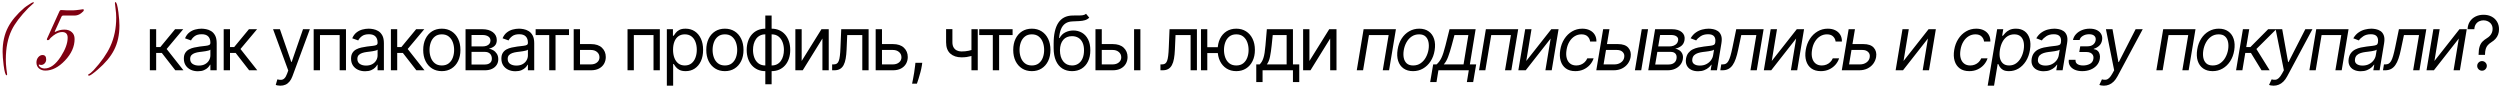 <?xml version="1.0" encoding="UTF-8"?> <svg xmlns="http://www.w3.org/2000/svg" width="498" height="18" viewBox="0 0 498 18" fill="none"><path d="M6.78 0.56C6.447 0.853 6.073 1.193 5.66 1.58C4.073 3.207 2.96 4.68 2.32 6C1.547 7.613 1.16 9.567 1.16 11.86C1.16 12.447 1.2 13.073 1.28 13.74C1.373 14.393 1.42 14.74 1.42 14.78C1.42 14.927 1.387 15 1.32 15C1.093 15 0.893 14.32 0.72 12.96C0.587 11.88 0.52 11 0.52 10.32C0.52 8.453 0.88 6.827 1.6 5.44C2.267 4.147 3.347 2.853 4.84 1.56C5.013 1.413 5.307 1.207 5.72 0.94C6.187 0.62 6.467 0.46 6.56 0.46C6.707 0.46 6.78 0.493 6.78 0.56ZM16.699 2C16.699 2.16 16.525 2.367 16.179 2.62C15.779 2.94 15.325 3.1 14.819 3.1H12.559C12.412 3.1 12.312 3.167 12.259 3.3L10.939 6.2C10.912 6.267 10.899 6.313 10.899 6.34C10.912 6.367 10.939 6.373 10.979 6.36C11.565 6.053 12.179 5.9 12.819 5.9C13.445 5.9 13.939 6.067 14.299 6.4C14.672 6.72 14.859 7.18 14.859 7.78C14.859 9.287 14.219 10.713 12.939 12.06C11.672 13.393 10.372 14.06 9.039 14.06C8.532 14.06 8.105 13.913 7.759 13.62C7.425 13.327 7.259 12.933 7.259 12.44C7.259 12.04 7.379 11.693 7.619 11.4C7.872 11.107 8.152 10.96 8.459 10.96C8.952 10.96 9.199 11.253 9.199 11.84C9.199 12.16 9.092 12.427 8.879 12.64C8.679 12.84 8.445 12.94 8.179 12.94C8.125 12.94 8.052 12.927 7.959 12.9C7.865 12.873 7.805 12.86 7.779 12.86C7.739 12.86 7.719 12.88 7.719 12.92C7.719 13.08 7.819 13.233 8.019 13.38C8.272 13.553 8.559 13.64 8.879 13.64C10.012 13.64 11.092 12.847 12.119 11.26C13.025 9.847 13.479 8.6 13.479 7.52C13.479 6.76 13.105 6.38 12.359 6.38C11.839 6.38 11.272 6.607 10.659 7.06C10.259 7.353 9.979 7.627 9.819 7.88C9.739 7.973 9.625 8.013 9.479 8C9.332 7.973 9.299 7.867 9.379 7.68L11.819 2.3C11.912 2.087 12.039 1.987 12.199 2C13.065 2.067 13.865 2.087 14.599 2.06C14.945 2.047 15.359 2.007 15.839 1.94C16.319 1.873 16.552 1.84 16.539 1.84C16.645 1.84 16.699 1.893 16.699 2ZM23.79 5.1C23.79 6.967 23.43 8.593 22.71 9.98C22.057 11.273 20.977 12.567 19.47 13.86C18.523 14.673 17.944 15.08 17.73 15.08C17.61 15.08 17.55 15.007 17.55 14.86C17.897 14.687 18.257 14.4 18.63 14C20.163 12.333 21.277 10.747 21.97 9.24C22.757 7.533 23.15 5.627 23.15 3.52C23.15 2.933 23.104 2.313 23.01 1.66C22.93 1.007 22.89 0.66 22.89 0.62C22.89 0.487 22.924 0.42 22.99 0.42C23.217 0.42 23.417 1.1 23.59 2.46C23.724 3.54 23.79 4.42 23.79 5.1Z" fill="#7F0011"></path><path d="M29.851 14V5.818H31.108V9.376H31.939L34.879 5.818H36.498L33.196 9.76L36.541 14H34.922L32.237 10.548H31.108V14H29.851ZM39.415 14.192C38.896 14.192 38.426 14.094 38.003 13.899C37.581 13.7 37.245 13.414 36.997 13.041C36.748 12.665 36.624 12.21 36.624 11.678C36.624 11.209 36.716 10.829 36.901 10.538C37.085 10.243 37.332 10.012 37.641 9.845C37.95 9.678 38.291 9.554 38.664 9.472C39.04 9.387 39.418 9.32 39.798 9.27C40.296 9.206 40.699 9.158 41.008 9.126C41.32 9.091 41.547 9.032 41.689 8.95C41.835 8.869 41.908 8.727 41.908 8.524V8.482C41.908 7.956 41.764 7.548 41.476 7.256C41.192 6.965 40.761 6.82 40.182 6.82C39.582 6.82 39.111 6.951 38.77 7.214C38.429 7.477 38.19 7.757 38.051 8.055L36.858 7.629C37.071 7.132 37.355 6.745 37.71 6.468C38.069 6.188 38.46 5.992 38.882 5.882C39.308 5.768 39.727 5.712 40.139 5.712C40.402 5.712 40.704 5.744 41.045 5.808C41.389 5.868 41.721 5.994 42.041 6.186C42.364 6.377 42.632 6.667 42.845 7.054C43.058 7.441 43.165 7.96 43.165 8.609V14H41.908V12.892H41.844C41.759 13.07 41.617 13.26 41.418 13.462C41.219 13.664 40.954 13.837 40.624 13.979C40.294 14.121 39.891 14.192 39.415 14.192ZM39.607 13.062C40.104 13.062 40.523 12.965 40.864 12.77C41.208 12.574 41.467 12.322 41.641 12.013C41.819 11.704 41.908 11.379 41.908 11.038V9.888C41.855 9.952 41.737 10.01 41.556 10.064C41.379 10.113 41.173 10.158 40.938 10.197C40.708 10.232 40.482 10.264 40.262 10.293C40.045 10.318 39.869 10.339 39.734 10.357C39.408 10.399 39.102 10.468 38.818 10.564C38.538 10.657 38.31 10.797 38.136 10.985C37.966 11.17 37.881 11.422 37.881 11.742C37.881 12.178 38.042 12.508 38.365 12.732C38.692 12.952 39.106 13.062 39.607 13.062ZM44.559 14V5.818H45.816V9.376H46.647L49.588 5.818H51.207L47.904 9.76L51.25 14H49.63L46.946 10.548H45.816V14H44.559ZM55.844 17.068C55.631 17.068 55.441 17.05 55.274 17.015C55.108 16.983 54.992 16.951 54.928 16.919L55.248 15.811C55.553 15.889 55.823 15.918 56.057 15.896C56.292 15.875 56.5 15.77 56.681 15.582C56.865 15.397 57.034 15.097 57.187 14.682L57.421 14.043L54.395 5.818H55.759L58.018 12.338H58.103L60.361 5.818H61.725L58.252 15.193C58.096 15.616 57.902 15.966 57.672 16.242C57.441 16.523 57.172 16.731 56.867 16.866C56.565 17.001 56.224 17.068 55.844 17.068ZM62.484 14V5.818H68.919V14H67.662V6.99H63.742V14H62.484ZM72.722 14.192C72.204 14.192 71.734 14.094 71.311 13.899C70.888 13.7 70.553 13.414 70.304 13.041C70.056 12.665 69.931 12.21 69.931 11.678C69.931 11.209 70.024 10.829 70.208 10.538C70.393 10.243 70.64 10.012 70.949 9.845C71.258 9.678 71.599 9.554 71.971 9.472C72.348 9.387 72.726 9.32 73.106 9.27C73.603 9.206 74.006 9.158 74.315 9.126C74.628 9.091 74.855 9.032 74.997 8.95C75.143 8.869 75.215 8.727 75.215 8.524V8.482C75.215 7.956 75.072 7.548 74.784 7.256C74.5 6.965 74.068 6.82 73.49 6.82C72.889 6.82 72.419 6.951 72.078 7.214C71.737 7.477 71.497 7.757 71.359 8.055L70.166 7.629C70.379 7.132 70.663 6.745 71.018 6.468C71.377 6.188 71.767 5.992 72.19 5.882C72.616 5.768 73.035 5.712 73.447 5.712C73.71 5.712 74.012 5.744 74.353 5.808C74.697 5.868 75.029 5.994 75.349 6.186C75.672 6.377 75.94 6.667 76.153 7.054C76.366 7.441 76.472 7.96 76.472 8.609V14H75.215V12.892H75.151C75.066 13.07 74.924 13.26 74.725 13.462C74.526 13.664 74.262 13.837 73.932 13.979C73.601 14.121 73.198 14.192 72.722 14.192ZM72.914 13.062C73.411 13.062 73.831 12.965 74.171 12.77C74.516 12.574 74.775 12.322 74.949 12.013C75.127 11.704 75.215 11.379 75.215 11.038V9.888C75.162 9.952 75.045 10.01 74.864 10.064C74.686 10.113 74.48 10.158 74.246 10.197C74.015 10.232 73.79 10.264 73.569 10.293C73.353 10.318 73.177 10.339 73.042 10.357C72.715 10.399 72.41 10.468 72.126 10.564C71.845 10.657 71.618 10.797 71.444 10.985C71.274 11.17 71.188 11.422 71.188 11.742C71.188 12.178 71.35 12.508 71.673 12.732C72 12.952 72.414 13.062 72.914 13.062ZM77.867 14V5.818H79.124V9.376H79.955L82.895 5.818H84.515L81.212 9.76L84.557 14H82.938L80.253 10.548H79.124V14H77.867ZM88.011 14.171C87.272 14.171 86.624 13.995 86.066 13.643C85.512 13.291 85.079 12.8 84.767 12.168C84.458 11.536 84.303 10.797 84.303 9.952C84.303 9.099 84.458 8.355 84.767 7.72C85.079 7.084 85.512 6.591 86.066 6.239C86.624 5.887 87.272 5.712 88.011 5.712C88.749 5.712 89.395 5.887 89.95 6.239C90.507 6.591 90.94 7.084 91.249 7.72C91.562 8.355 91.718 9.099 91.718 9.952C91.718 10.797 91.562 11.536 91.249 12.168C90.94 12.8 90.507 13.291 89.95 13.643C89.395 13.995 88.749 14.171 88.011 14.171ZM88.011 13.041C88.572 13.041 89.033 12.897 89.395 12.61C89.758 12.322 90.026 11.944 90.2 11.475C90.374 11.006 90.461 10.499 90.461 9.952C90.461 9.405 90.374 8.895 90.2 8.423C90.026 7.951 89.758 7.569 89.395 7.278C89.033 6.987 88.572 6.841 88.011 6.841C87.45 6.841 86.988 6.987 86.626 7.278C86.263 7.569 85.995 7.951 85.821 8.423C85.647 8.895 85.56 9.405 85.56 9.952C85.56 10.499 85.647 11.006 85.821 11.475C85.995 11.944 86.263 12.322 86.626 12.61C86.988 12.897 87.45 13.041 88.011 13.041ZM92.737 14V5.818H96.082C96.963 5.818 97.662 6.017 98.181 6.415C98.699 6.812 98.959 7.338 98.959 7.991C98.959 8.489 98.811 8.874 98.516 9.147C98.222 9.417 97.843 9.6 97.382 9.696C97.684 9.739 97.977 9.845 98.261 10.016C98.548 10.186 98.786 10.421 98.975 10.719C99.163 11.014 99.257 11.376 99.257 11.805C99.257 12.224 99.15 12.599 98.937 12.929C98.724 13.26 98.419 13.521 98.021 13.712C97.623 13.904 97.147 14 96.593 14H92.737ZM93.93 12.849H96.593C97.027 12.849 97.366 12.746 97.611 12.54C97.856 12.335 97.978 12.054 97.978 11.699C97.978 11.276 97.856 10.944 97.611 10.703C97.366 10.458 97.027 10.335 96.593 10.335H93.93V12.849ZM93.93 9.249H96.082C96.419 9.249 96.709 9.202 96.95 9.11C97.192 9.014 97.376 8.879 97.504 8.705C97.636 8.528 97.701 8.318 97.701 8.077C97.701 7.732 97.558 7.462 97.27 7.267C96.982 7.068 96.586 6.969 96.082 6.969H93.93V9.249ZM102.667 14.192C102.149 14.192 101.678 14.094 101.256 13.899C100.833 13.7 100.498 13.414 100.249 13.041C100.001 12.665 99.876 12.21 99.876 11.678C99.876 11.209 99.969 10.829 100.153 10.538C100.338 10.243 100.585 10.012 100.894 9.845C101.203 9.678 101.543 9.554 101.916 9.472C102.293 9.387 102.671 9.32 103.051 9.27C103.548 9.206 103.951 9.158 104.26 9.126C104.573 9.091 104.8 9.032 104.942 8.95C105.088 8.869 105.16 8.727 105.16 8.524V8.482C105.16 7.956 105.016 7.548 104.729 7.256C104.445 6.965 104.013 6.82 103.434 6.82C102.834 6.82 102.364 6.951 102.023 7.214C101.682 7.477 101.442 7.757 101.304 8.055L100.111 7.629C100.324 7.132 100.608 6.745 100.963 6.468C101.322 6.188 101.712 5.992 102.135 5.882C102.561 5.768 102.98 5.712 103.392 5.712C103.655 5.712 103.956 5.744 104.297 5.808C104.642 5.868 104.974 5.994 105.293 6.186C105.617 6.377 105.885 6.667 106.098 7.054C106.311 7.441 106.417 7.96 106.417 8.609V14H105.16V12.892H105.096C105.011 13.07 104.869 13.26 104.67 13.462C104.471 13.664 104.207 13.837 103.877 13.979C103.546 14.121 103.143 14.192 102.667 14.192ZM102.859 13.062C103.356 13.062 103.775 12.965 104.116 12.77C104.461 12.574 104.72 12.322 104.894 12.013C105.072 11.704 105.16 11.379 105.16 11.038V9.888C105.107 9.952 104.99 10.01 104.809 10.064C104.631 10.113 104.425 10.158 104.191 10.197C103.96 10.232 103.735 10.264 103.514 10.293C103.298 10.318 103.122 10.339 102.987 10.357C102.66 10.399 102.355 10.468 102.071 10.564C101.79 10.657 101.563 10.797 101.389 10.985C101.219 11.17 101.133 11.422 101.133 11.742C101.133 12.178 101.295 12.508 101.618 12.732C101.945 12.952 102.358 13.062 102.859 13.062ZM106.699 6.99V5.818H113.346V6.99H110.662V14H109.405V6.99H106.699ZM115.367 8.78H117.71C118.669 8.78 119.403 9.023 119.91 9.51C120.418 9.996 120.672 10.612 120.672 11.358C120.672 11.848 120.558 12.294 120.331 12.695C120.104 13.093 119.77 13.411 119.33 13.648C118.889 13.883 118.35 14 117.71 14H114.28V5.818H115.537V12.828H117.71C118.208 12.828 118.616 12.697 118.936 12.434C119.255 12.171 119.415 11.834 119.415 11.422C119.415 10.989 119.255 10.635 118.936 10.362C118.616 10.088 118.208 9.952 117.71 9.952H115.367V8.78ZM125.004 14V5.818H131.439V14H130.182V6.99H126.262V14H125.004ZM132.835 17.068V5.818H134.049V7.118H134.199C134.291 6.976 134.419 6.795 134.582 6.575C134.749 6.351 134.987 6.152 135.296 5.978C135.608 5.8 136.031 5.712 136.564 5.712C137.253 5.712 137.86 5.884 138.385 6.228C138.911 6.573 139.321 7.061 139.616 7.693C139.911 8.325 140.058 9.071 140.058 9.93C140.058 10.797 139.911 11.548 139.616 12.184C139.321 12.816 138.913 13.306 138.391 13.654C137.869 13.998 137.267 14.171 136.585 14.171C136.059 14.171 135.639 14.084 135.323 13.909C135.006 13.732 134.763 13.531 134.593 13.307C134.422 13.08 134.291 12.892 134.199 12.743H134.092V17.068H132.835ZM134.071 9.909C134.071 10.527 134.161 11.072 134.342 11.544C134.524 12.013 134.788 12.381 135.136 12.647C135.484 12.91 135.91 13.041 136.414 13.041C136.94 13.041 137.379 12.903 137.73 12.626C138.085 12.345 138.352 11.969 138.529 11.496C138.71 11.021 138.801 10.492 138.801 9.909C138.801 9.334 138.712 8.815 138.535 8.354C138.361 7.888 138.096 7.521 137.741 7.251C137.389 6.978 136.947 6.841 136.414 6.841C135.903 6.841 135.473 6.971 135.125 7.23C134.777 7.485 134.515 7.844 134.337 8.306C134.16 8.764 134.071 9.298 134.071 9.909ZM144.399 14.171C143.661 14.171 143.013 13.995 142.455 13.643C141.901 13.291 141.468 12.8 141.155 12.168C140.847 11.536 140.692 10.797 140.692 9.952C140.692 9.099 140.847 8.355 141.155 7.72C141.468 7.084 141.901 6.591 142.455 6.239C143.013 5.887 143.661 5.712 144.399 5.712C145.138 5.712 145.784 5.887 146.338 6.239C146.896 6.591 147.329 7.084 147.638 7.72C147.951 8.355 148.107 9.099 148.107 9.952C148.107 10.797 147.951 11.536 147.638 12.168C147.329 12.8 146.896 13.291 146.338 13.643C145.784 13.995 145.138 14.171 144.399 14.171ZM144.399 13.041C144.961 13.041 145.422 12.897 145.784 12.61C146.147 12.322 146.415 11.944 146.589 11.475C146.763 11.006 146.85 10.499 146.85 9.952C146.85 9.405 146.763 8.895 146.589 8.423C146.415 7.951 146.147 7.569 145.784 7.278C145.422 6.987 144.961 6.841 144.399 6.841C143.838 6.841 143.377 6.987 143.014 7.278C142.652 7.569 142.384 7.951 142.21 8.423C142.036 8.895 141.949 9.405 141.949 9.952C141.949 10.499 142.036 11.006 142.21 11.475C142.384 11.944 142.652 12.322 143.014 12.61C143.377 12.897 143.838 13.041 144.399 13.041ZM152.45 16.791V3.091H153.707V16.791H152.45ZM152.45 14.171C151.896 14.171 151.391 14.071 150.937 13.872C150.482 13.67 150.092 13.384 149.765 13.015C149.438 12.642 149.186 12.196 149.009 11.678C148.831 11.159 148.742 10.584 148.742 9.952C148.742 9.312 148.831 8.734 149.009 8.215C149.186 7.693 149.438 7.246 149.765 6.873C150.092 6.5 150.482 6.214 150.937 6.015C151.391 5.813 151.896 5.712 152.45 5.712H152.833V14.171H152.45ZM152.45 13.041H152.663V6.841H152.45C152.031 6.841 151.667 6.926 151.358 7.097C151.049 7.263 150.793 7.493 150.591 7.784C150.392 8.071 150.243 8.402 150.143 8.774C150.047 9.147 149.999 9.54 149.999 9.952C149.999 10.499 150.086 11.006 150.26 11.475C150.434 11.944 150.702 12.322 151.065 12.61C151.427 12.897 151.889 13.041 152.45 13.041ZM153.707 14.171H153.323V5.712H153.707C154.261 5.712 154.765 5.813 155.22 6.015C155.674 6.214 156.065 6.5 156.391 6.873C156.718 7.246 156.97 7.693 157.148 8.215C157.325 8.734 157.414 9.312 157.414 9.952C157.414 10.584 157.325 11.159 157.148 11.678C156.97 12.196 156.718 12.642 156.391 13.015C156.065 13.384 155.674 13.67 155.22 13.872C154.765 14.071 154.261 14.171 153.707 14.171ZM153.707 13.041C154.129 13.041 154.493 12.96 154.799 12.796C155.108 12.629 155.362 12.402 155.56 12.114C155.763 11.823 155.912 11.493 156.008 11.124C156.107 10.751 156.157 10.36 156.157 9.952C156.157 9.405 156.07 8.895 155.896 8.423C155.722 7.951 155.454 7.569 155.092 7.278C154.729 6.987 154.268 6.841 153.707 6.841H153.494V13.041H153.707ZM159.693 12.146L163.635 5.818H165.083V14H163.826V7.672L159.906 14H158.436V5.818H159.693V12.146ZM165.761 14V12.828H166.06C166.305 12.828 166.509 12.78 166.672 12.684C166.836 12.585 166.967 12.413 167.067 12.168C167.17 11.919 167.248 11.575 167.301 11.134C167.358 10.69 167.399 10.126 167.423 9.44L167.573 5.818H173.027V14H171.77V6.99H168.766L168.638 9.909C168.61 10.58 168.549 11.171 168.457 11.683C168.368 12.191 168.231 12.617 168.047 12.961C167.866 13.306 167.624 13.565 167.322 13.739C167.02 13.913 166.642 14 166.188 14H165.761ZM175.52 8.78H177.864C178.823 8.78 179.556 9.023 180.064 9.51C180.572 9.996 180.826 10.612 180.826 11.358C180.826 11.848 180.712 12.294 180.485 12.695C180.257 13.093 179.924 13.411 179.483 13.648C179.043 13.883 178.503 14 177.864 14H174.434V5.818H175.691V12.828H177.864C178.361 12.828 178.77 12.697 179.089 12.434C179.409 12.171 179.569 11.834 179.569 11.422C179.569 10.989 179.409 10.635 179.089 10.362C178.77 10.088 178.361 9.952 177.864 9.952H175.52V8.78ZM183.714 12.508L183.629 13.084C183.569 13.489 183.476 13.922 183.352 14.383C183.231 14.845 183.105 15.28 182.974 15.689C182.842 16.097 182.734 16.422 182.649 16.663H181.69C181.736 16.436 181.797 16.136 181.871 15.763C181.946 15.39 182.02 14.973 182.095 14.511C182.173 14.053 182.237 13.585 182.287 13.105L182.351 12.508H183.714ZM194.769 5.818V14H193.512V5.818H194.769ZM194.279 9.717V10.889C193.995 10.996 193.712 11.09 193.432 11.171C193.151 11.25 192.857 11.312 192.548 11.358C192.239 11.401 191.9 11.422 191.53 11.422C190.603 11.422 189.859 11.171 189.298 10.671C188.741 10.17 188.462 9.419 188.462 8.418V5.797H189.719V8.418C189.719 8.837 189.799 9.181 189.959 9.451C190.119 9.721 190.335 9.922 190.609 10.053C190.882 10.184 191.189 10.25 191.53 10.25C192.063 10.25 192.544 10.202 192.974 10.106C193.407 10.007 193.842 9.877 194.279 9.717ZM195.062 6.99V5.818H201.71V6.99H199.025V14H197.768V6.99H195.062ZM205.543 14.171C204.804 14.171 204.156 13.995 203.598 13.643C203.044 13.291 202.611 12.8 202.299 12.168C201.99 11.536 201.835 10.797 201.835 9.952C201.835 9.099 201.99 8.355 202.299 7.72C202.611 7.084 203.044 6.591 203.598 6.239C204.156 5.887 204.804 5.712 205.543 5.712C206.281 5.712 206.928 5.887 207.482 6.239C208.039 6.591 208.472 7.084 208.781 7.72C209.094 8.355 209.25 9.099 209.25 9.952C209.25 10.797 209.094 11.536 208.781 12.168C208.472 12.8 208.039 13.291 207.482 13.643C206.928 13.995 206.281 14.171 205.543 14.171ZM205.543 13.041C206.104 13.041 206.565 12.897 206.928 12.61C207.29 12.322 207.558 11.944 207.732 11.475C207.906 11.006 207.993 10.499 207.993 9.952C207.993 9.405 207.906 8.895 207.732 8.423C207.558 7.951 207.29 7.569 206.928 7.278C206.565 6.987 206.104 6.841 205.543 6.841C204.982 6.841 204.52 6.987 204.158 7.278C203.795 7.569 203.527 7.951 203.353 8.423C203.179 8.895 203.092 9.405 203.092 9.952C203.092 10.499 203.179 11.006 203.353 11.475C203.527 11.944 203.795 12.322 204.158 12.61C204.52 12.897 204.982 13.041 205.543 13.041ZM216.341 2.75L216.981 3.517C216.732 3.759 216.444 3.927 216.118 4.023C215.791 4.119 215.422 4.178 215.01 4.199C214.598 4.22 214.14 4.241 213.635 4.263C213.067 4.284 212.597 4.423 212.224 4.678C211.851 4.934 211.563 5.303 211.361 5.786C211.158 6.269 211.029 6.862 210.972 7.565H211.079C211.356 7.054 211.739 6.678 212.229 6.436C212.719 6.195 213.245 6.074 213.806 6.074C214.445 6.074 215.02 6.223 215.532 6.521C216.043 6.82 216.448 7.262 216.746 7.848C217.044 8.434 217.194 9.156 217.194 10.016C217.194 10.871 217.041 11.61 216.736 12.232C216.434 12.853 216.009 13.332 215.462 13.67C214.919 14.004 214.282 14.171 213.55 14.171C212.819 14.171 212.178 13.998 211.627 13.654C211.077 13.306 210.649 12.791 210.344 12.109C210.038 11.424 209.885 10.577 209.885 9.568V8.695C209.885 6.873 210.194 5.491 210.812 4.55C211.434 3.609 212.368 3.123 213.614 3.091C214.054 3.077 214.447 3.073 214.791 3.08C215.136 3.087 215.436 3.071 215.692 3.032C215.947 2.993 216.164 2.899 216.341 2.75ZM213.55 13.041C214.044 13.041 214.468 12.917 214.823 12.668C215.182 12.42 215.457 12.07 215.649 11.619C215.841 11.164 215.937 10.63 215.937 10.016C215.937 9.419 215.839 8.911 215.644 8.492C215.452 8.073 215.177 7.754 214.818 7.533C214.459 7.313 214.03 7.203 213.529 7.203C213.163 7.203 212.835 7.265 212.543 7.39C212.252 7.514 212.004 7.697 211.798 7.938C211.592 8.18 211.432 8.474 211.318 8.822C211.208 9.17 211.15 9.568 211.143 10.016C211.143 10.932 211.357 11.665 211.787 12.216C212.217 12.766 212.804 13.041 213.55 13.041ZM219.303 8.78H221.647C222.606 8.78 223.339 9.023 223.847 9.51C224.355 9.996 224.609 10.612 224.609 11.358C224.609 11.848 224.495 12.294 224.268 12.695C224.04 13.093 223.707 13.411 223.266 13.648C222.826 13.883 222.286 14 221.647 14H218.217V5.818H219.474V12.828H221.647C222.144 12.828 222.553 12.697 222.872 12.434C223.192 12.171 223.352 11.834 223.352 11.422C223.352 10.989 223.192 10.635 222.872 10.362C222.553 10.088 222.144 9.952 221.647 9.952H219.303V8.78ZM225.908 14V5.818H227.165V14H225.908ZM231.161 14V12.828H231.459C231.704 12.828 231.908 12.78 232.072 12.684C232.235 12.585 232.367 12.413 232.466 12.168C232.569 11.919 232.647 11.575 232.7 11.134C232.757 10.69 232.798 10.126 232.823 9.44L232.972 5.818H238.427V14H237.169V6.99H234.165L234.037 9.909C234.009 10.58 233.949 11.171 233.856 11.683C233.767 12.191 233.631 12.617 233.446 12.961C233.265 13.306 233.023 13.565 232.722 13.739C232.42 13.913 232.042 14 231.587 14H231.161ZM243.753 9.398V10.57H239.428V9.398H243.753ZM240.493 5.818V14H239.236V5.818H240.493ZM246.268 14.171C245.529 14.171 244.881 13.995 244.323 13.643C243.769 13.291 243.336 12.8 243.024 12.168C242.715 11.536 242.56 10.797 242.56 9.952C242.56 9.099 242.715 8.355 243.024 7.72C243.336 7.084 243.769 6.591 244.323 6.239C244.881 5.887 245.529 5.712 246.268 5.712C247.006 5.712 247.653 5.887 248.207 6.239C248.764 6.591 249.197 7.084 249.506 7.72C249.819 8.355 249.975 9.099 249.975 9.952C249.975 10.797 249.819 11.536 249.506 12.168C249.197 12.8 248.764 13.291 248.207 13.643C247.653 13.995 247.006 14.171 246.268 14.171ZM246.268 13.041C246.829 13.041 247.29 12.897 247.653 12.61C248.015 12.322 248.283 11.944 248.457 11.475C248.631 11.006 248.718 10.499 248.718 9.952C248.718 9.405 248.631 8.895 248.457 8.423C248.283 7.951 248.015 7.569 247.653 7.278C247.29 6.987 246.829 6.841 246.268 6.841C245.707 6.841 245.245 6.987 244.883 7.278C244.52 7.569 244.252 7.951 244.078 8.423C243.904 8.895 243.817 9.405 243.817 9.952C243.817 10.499 243.904 11.006 244.078 11.475C244.252 11.944 244.52 12.322 244.883 12.61C245.245 12.897 245.707 13.041 246.268 13.041ZM250.247 16.344V12.828H250.929C251.096 12.654 251.239 12.466 251.36 12.264C251.481 12.061 251.586 11.821 251.674 11.544C251.767 11.264 251.845 10.923 251.909 10.522C251.973 10.117 252.03 9.629 252.079 9.057L252.356 5.818H257.555V12.828H258.812V16.344H257.555V14H251.504V16.344H250.247ZM252.356 12.828H256.298V6.99H253.528L253.315 9.057C253.226 9.913 253.116 10.66 252.985 11.299C252.853 11.939 252.644 12.448 252.356 12.828ZM260.838 12.146L264.78 5.818H266.229V14H264.971V7.672L261.051 14H259.581V5.818H260.838V12.146ZM270.268 14L271.632 5.818H278.066L276.703 14H275.446L276.617 6.99H272.697L271.525 14H270.268ZM281.476 14.171C280.723 14.171 280.092 13.991 279.585 13.633C279.077 13.274 278.718 12.771 278.509 12.125C278.303 11.479 278.269 10.726 278.407 9.866C278.542 9.028 278.81 8.299 279.212 7.677C279.617 7.052 280.119 6.569 280.719 6.228C281.323 5.884 281.987 5.712 282.711 5.712C283.464 5.712 284.093 5.893 284.597 6.255C285.105 6.614 285.464 7.118 285.673 7.768C285.883 8.414 285.918 9.17 285.78 10.037C285.645 10.868 285.373 11.594 284.965 12.216C284.56 12.834 284.057 13.315 283.457 13.659C282.861 14 282.2 14.171 281.476 14.171ZM281.497 13.041C282.072 13.041 282.571 12.894 282.994 12.599C283.42 12.304 283.764 11.915 284.027 11.432C284.293 10.95 284.473 10.428 284.565 9.866C284.65 9.334 284.647 8.838 284.554 8.38C284.462 7.919 284.265 7.548 283.963 7.267C283.661 6.983 283.237 6.841 282.69 6.841C282.115 6.841 281.612 6.99 281.183 7.288C280.756 7.587 280.412 7.979 280.149 8.466C279.886 8.952 279.711 9.476 279.622 10.037C279.537 10.57 279.538 11.065 279.627 11.523C279.72 11.978 279.917 12.345 280.218 12.626C280.524 12.903 280.95 13.041 281.497 13.041ZM284.892 16.344L285.488 12.828H286.17C286.362 12.654 286.534 12.466 286.687 12.264C286.843 12.061 286.988 11.821 287.123 11.544C287.258 11.264 287.392 10.923 287.523 10.522C287.654 10.117 287.793 9.629 287.938 9.057L288.748 5.818H293.947L292.796 12.828H294.053L293.457 16.344H292.2L292.583 14H286.532L286.149 16.344H284.892ZM287.597 12.828H291.539L292.498 6.99H289.728L289.174 9.057C288.943 9.913 288.709 10.66 288.471 11.299C288.237 11.939 287.945 12.448 287.597 12.828ZM294.624 14L295.987 5.818H302.422L301.058 14H299.801L300.973 6.99H297.053L295.881 14H294.624ZM304.031 12.146L309.017 5.818H310.465L309.102 14H307.845L308.889 7.672L303.924 14H302.454L303.818 5.818H305.075L304.031 12.146ZM313.807 14.171C313.036 14.171 312.404 13.989 311.911 13.627C311.42 13.265 311.08 12.766 310.888 12.13C310.696 11.495 310.668 10.768 310.803 9.952C310.938 9.121 311.211 8.387 311.623 7.752C312.035 7.113 312.548 6.614 313.162 6.255C313.777 5.893 314.453 5.712 315.192 5.712C315.767 5.712 316.268 5.818 316.694 6.031C317.12 6.244 317.449 6.543 317.679 6.926C317.91 7.31 318.019 7.757 318.004 8.268H316.747C316.712 7.896 316.552 7.565 316.268 7.278C315.987 6.987 315.572 6.841 315.021 6.841C314.531 6.841 314.08 6.969 313.668 7.224C313.256 7.477 312.91 7.833 312.63 8.295C312.349 8.753 312.159 9.291 312.06 9.909C311.953 10.541 311.962 11.092 312.086 11.56C312.211 12.029 312.436 12.393 312.763 12.652C313.09 12.912 313.501 13.041 313.999 13.041C314.325 13.041 314.631 12.984 314.915 12.871C315.199 12.757 315.451 12.594 315.671 12.381C315.891 12.168 316.065 11.912 316.193 11.614H317.45C317.294 12.097 317.044 12.532 316.699 12.919C316.355 13.302 315.938 13.608 315.447 13.835C314.957 14.059 314.411 14.171 313.807 14.171ZM319.943 8.78H322.287C323.246 8.78 323.937 9.023 324.359 9.51C324.785 9.996 324.94 10.612 324.823 11.358C324.737 11.848 324.547 12.294 324.253 12.695C323.958 13.093 323.571 13.411 323.092 13.648C322.612 13.883 322.053 14 321.414 14H317.983L319.347 5.818H320.604L319.432 12.828H321.605C322.106 12.828 322.538 12.698 322.9 12.439C323.266 12.177 323.48 11.837 323.544 11.422C323.619 10.985 323.518 10.632 323.241 10.362C322.967 10.088 322.585 9.952 322.095 9.952H319.752L319.943 8.78ZM325.675 14L327.039 5.818H328.296L326.932 14H325.675ZM328.333 14L329.697 5.818H333.042C333.916 5.818 334.58 6.019 335.034 6.42C335.489 6.818 335.663 7.342 335.556 7.991C335.471 8.492 335.258 8.877 334.917 9.147C334.576 9.417 334.171 9.6 333.703 9.696C333.994 9.739 334.267 9.845 334.523 10.016C334.782 10.186 334.979 10.421 335.114 10.719C335.253 11.017 335.286 11.379 335.215 11.805C335.144 12.224 334.974 12.599 334.704 12.929C334.438 13.26 334.09 13.521 333.66 13.712C333.234 13.904 332.744 14 332.19 14H328.333ZM329.718 12.849H332.381C332.818 12.849 333.177 12.746 333.457 12.54C333.738 12.331 333.905 12.05 333.958 11.699C334.033 11.273 333.965 10.939 333.756 10.697C333.55 10.456 333.234 10.335 332.808 10.335H330.144L329.718 12.849ZM330.315 9.249H332.467C332.801 9.249 333.097 9.202 333.356 9.11C333.616 9.014 333.825 8.879 333.985 8.705C334.145 8.528 334.242 8.318 334.278 8.077C334.342 7.736 334.244 7.466 333.985 7.267C333.729 7.068 333.351 6.969 332.85 6.969H330.698L330.315 9.249ZM338.242 14.192C337.724 14.192 337.269 14.094 336.879 13.899C336.488 13.7 336.199 13.414 336.011 13.041C335.822 12.665 335.771 12.21 335.856 11.678C335.938 11.209 336.096 10.829 336.33 10.538C336.565 10.243 336.849 10.012 337.182 9.845C337.52 9.675 337.882 9.549 338.269 9.467C338.66 9.382 339.049 9.316 339.436 9.27C339.94 9.206 340.35 9.156 340.666 9.121C340.982 9.085 341.22 9.027 341.38 8.945C341.54 8.863 341.637 8.723 341.673 8.524V8.482C341.758 7.96 341.689 7.553 341.465 7.262C341.241 6.967 340.842 6.82 340.267 6.82C339.67 6.82 339.171 6.951 338.77 7.214C338.368 7.477 338.072 7.757 337.88 8.055L336.772 7.629C337.063 7.132 337.411 6.745 337.816 6.468C338.221 6.188 338.645 5.992 339.089 5.882C339.533 5.768 339.961 5.712 340.373 5.712C340.636 5.712 340.932 5.744 341.263 5.808C341.593 5.868 341.902 5.994 342.19 6.186C342.481 6.377 342.699 6.667 342.845 7.054C342.994 7.441 343.015 7.96 342.909 8.609L342.014 14H340.757L340.948 12.892H340.884C340.771 13.07 340.597 13.26 340.362 13.462C340.132 13.664 339.839 13.837 339.484 13.979C339.132 14.121 338.718 14.192 338.242 14.192ZM338.605 13.062C339.102 13.062 339.537 12.965 339.91 12.77C340.286 12.574 340.588 12.322 340.815 12.013C341.046 11.704 341.19 11.379 341.247 11.038L341.438 9.888C341.375 9.952 341.248 10.01 341.06 10.064C340.872 10.113 340.659 10.158 340.421 10.197C340.187 10.232 339.958 10.264 339.734 10.293C339.514 10.318 339.336 10.339 339.201 10.357C338.867 10.399 338.55 10.468 338.248 10.564C337.949 10.657 337.697 10.797 337.491 10.985C337.289 11.17 337.163 11.422 337.113 11.742C337.039 12.178 337.143 12.508 337.427 12.732C337.712 12.952 338.104 13.062 338.605 13.062ZM342.684 14L342.876 12.828H343.174C343.419 12.828 343.63 12.78 343.808 12.684C343.989 12.585 344.15 12.413 344.292 12.168C344.438 11.919 344.575 11.575 344.703 11.134C344.834 10.69 344.971 10.126 345.113 9.44L345.858 5.818H351.313L349.949 14H348.692L349.864 6.99H346.86L346.242 9.909C346.104 10.58 345.945 11.171 345.768 11.683C345.594 12.191 345.386 12.617 345.145 12.961C344.907 13.306 344.621 13.565 344.287 13.739C343.957 13.913 343.564 14 343.11 14H342.684ZM352.933 12.146L357.918 5.818H359.367L358.004 14H356.746L357.791 7.672L352.826 14H351.356L352.72 5.818H353.977L352.933 12.146ZM362.709 14.171C361.938 14.171 361.306 13.989 360.812 13.627C360.322 13.265 359.981 12.766 359.79 12.13C359.598 11.495 359.569 10.768 359.704 9.952C359.839 9.121 360.113 8.387 360.525 7.752C360.937 7.113 361.45 6.614 362.064 6.255C362.678 5.893 363.355 5.712 364.094 5.712C364.669 5.712 365.17 5.818 365.596 6.031C366.022 6.244 366.35 6.543 366.581 6.926C366.812 7.31 366.92 7.757 366.906 8.268H365.649C365.613 7.896 365.454 7.565 365.17 7.278C364.889 6.987 364.474 6.841 363.923 6.841C363.433 6.841 362.982 6.969 362.57 7.224C362.158 7.477 361.812 7.833 361.531 8.295C361.251 8.753 361.061 9.291 360.961 9.909C360.855 10.541 360.864 11.092 360.988 11.56C361.112 12.029 361.338 12.393 361.665 12.652C361.991 12.912 362.403 13.041 362.9 13.041C363.227 13.041 363.532 12.984 363.817 12.871C364.101 12.757 364.353 12.594 364.573 12.381C364.793 12.168 364.967 11.912 365.095 11.614H366.352C366.196 12.097 365.945 12.532 365.601 12.919C365.257 13.302 364.839 13.608 364.349 13.835C363.859 14.059 363.312 14.171 362.709 14.171ZM368.845 8.78H371.189C372.148 8.78 372.838 9.023 373.261 9.51C373.687 9.996 373.842 10.612 373.724 11.358C373.639 11.848 373.449 12.294 373.154 12.695C372.86 13.093 372.473 13.411 371.993 13.648C371.514 13.883 370.955 14 370.315 14H366.885L368.249 5.818H369.506L368.334 12.828H370.507C371.008 12.828 371.439 12.698 371.801 12.439C372.167 12.177 372.382 11.837 372.446 11.422C372.521 10.985 372.419 10.632 372.142 10.362C371.869 10.088 371.487 9.952 370.997 9.952H368.653L368.845 8.78ZM379.186 12.146L384.172 5.818H385.621L384.257 14H383L384.044 7.672L379.08 14H377.609L378.973 5.818H380.23L379.186 12.146ZM392.281 14.171C391.51 14.171 390.878 13.989 390.385 13.627C389.895 13.265 389.554 12.766 389.362 12.13C389.17 11.495 389.142 10.768 389.277 9.952C389.412 9.121 389.685 8.387 390.097 7.752C390.509 7.113 391.022 6.614 391.636 6.255C392.251 5.893 392.927 5.712 393.666 5.712C394.241 5.712 394.742 5.818 395.168 6.031C395.594 6.244 395.923 6.543 396.153 6.926C396.384 7.31 396.493 7.757 396.478 8.268H395.221C395.186 7.896 395.026 7.565 394.742 7.278C394.461 6.987 394.046 6.841 393.495 6.841C393.005 6.841 392.554 6.969 392.142 7.224C391.73 7.477 391.384 7.833 391.104 8.295C390.823 8.753 390.633 9.291 390.534 9.909C390.427 10.541 390.436 11.092 390.56 11.56C390.685 12.029 390.91 12.393 391.237 12.652C391.564 12.912 391.975 13.041 392.473 13.041C392.799 13.041 393.105 12.984 393.389 12.871C393.673 12.757 393.925 12.594 394.145 12.381C394.365 12.168 394.539 11.912 394.667 11.614H395.924C395.768 12.097 395.518 12.532 395.173 12.919C394.829 13.302 394.412 13.608 393.922 13.835C393.431 14.059 392.885 14.171 392.281 14.171ZM395.946 17.068L397.832 5.818H399.046L398.833 7.118H398.982C399.096 6.976 399.252 6.795 399.451 6.575C399.653 6.351 399.925 6.152 400.266 5.978C400.61 5.8 401.049 5.712 401.582 5.712C402.27 5.712 402.847 5.884 403.313 6.228C403.778 6.573 404.106 7.061 404.298 7.693C404.49 8.325 404.515 9.071 404.373 9.93C404.231 10.797 403.959 11.548 403.558 12.184C403.156 12.816 402.666 13.306 402.088 13.654C401.509 13.998 400.878 14.171 400.197 14.171C399.671 14.171 399.264 14.084 398.977 13.909C398.689 13.732 398.48 13.531 398.348 13.307C398.217 13.08 398.116 12.892 398.045 12.743H397.938L397.214 17.068H395.946ZM398.385 9.909C398.286 10.527 398.286 11.072 398.385 11.544C398.488 12.013 398.693 12.381 398.998 12.647C399.307 12.91 399.714 13.041 400.218 13.041C400.743 13.041 401.203 12.903 401.597 12.626C401.995 12.345 402.322 11.969 402.578 11.496C402.837 11.021 403.016 10.492 403.116 9.909C403.208 9.334 403.204 8.815 403.105 8.354C403.006 7.888 402.803 7.521 402.498 7.251C402.192 6.978 401.773 6.841 401.241 6.841C400.729 6.841 400.276 6.971 399.882 7.23C399.492 7.485 399.169 7.844 398.913 8.306C398.661 8.764 398.485 9.298 398.385 9.909ZM407.099 14.192C406.58 14.192 406.126 14.094 405.735 13.899C405.345 13.7 405.055 13.414 404.867 13.041C404.679 12.665 404.627 12.21 404.712 11.678C404.794 11.209 404.952 10.829 405.187 10.538C405.421 10.243 405.705 10.012 406.039 9.845C406.376 9.675 406.738 9.549 407.125 9.467C407.516 9.382 407.905 9.316 408.292 9.27C408.796 9.206 409.206 9.156 409.523 9.121C409.839 9.085 410.076 9.027 410.236 8.945C410.396 8.863 410.494 8.723 410.529 8.524V8.482C410.614 7.96 410.545 7.553 410.322 7.262C410.098 6.967 409.698 6.82 409.123 6.82C408.526 6.82 408.027 6.951 407.626 7.214C407.225 7.477 406.928 7.757 406.737 8.055L405.629 7.629C405.92 7.132 406.268 6.745 406.673 6.468C407.078 6.188 407.502 5.992 407.946 5.882C408.39 5.768 408.818 5.712 409.23 5.712C409.492 5.712 409.789 5.744 410.119 5.808C410.449 5.868 410.758 5.994 411.046 6.186C411.337 6.377 411.556 6.667 411.701 7.054C411.85 7.441 411.872 7.96 411.765 8.609L410.87 14H409.613L409.805 12.892H409.741C409.627 13.07 409.453 13.26 409.219 13.462C408.988 13.664 408.695 13.837 408.34 13.979C407.988 14.121 407.575 14.192 407.099 14.192ZM407.461 13.062C407.958 13.062 408.393 12.965 408.766 12.77C409.143 12.574 409.444 12.322 409.672 12.013C409.902 11.704 410.046 11.379 410.103 11.038L410.295 9.888C410.231 9.952 410.105 10.01 409.917 10.064C409.728 10.113 409.515 10.158 409.277 10.197C409.043 10.232 408.814 10.264 408.59 10.293C408.37 10.318 408.193 10.339 408.058 10.357C407.724 10.399 407.406 10.468 407.104 10.564C406.806 10.657 406.554 10.797 406.348 10.985C406.145 11.17 406.019 11.422 405.97 11.742C405.895 12.178 406 12.508 406.284 12.732C406.568 12.952 406.96 13.062 407.461 13.062ZM412.105 11.912H413.447C413.412 12.281 413.531 12.562 413.804 12.754C414.081 12.945 414.466 13.041 414.96 13.041C415.464 13.041 415.912 12.938 416.302 12.732C416.696 12.523 416.931 12.185 417.005 11.72C417.052 11.447 417.025 11.209 416.926 11.006C416.826 10.8 416.663 10.641 416.435 10.527C416.212 10.413 415.933 10.357 415.599 10.357H414.193L414.385 9.227H415.791C416.288 9.227 416.675 9.114 416.952 8.886C417.229 8.659 417.396 8.375 417.453 8.034C417.513 7.668 417.432 7.375 417.208 7.155C416.984 6.931 416.633 6.82 416.153 6.82C415.677 6.82 415.262 6.928 414.907 7.145C414.552 7.358 414.335 7.633 414.257 7.97H412.936C413.025 7.53 413.225 7.141 413.538 6.804C413.85 6.463 414.243 6.196 414.715 6.005C415.191 5.809 415.713 5.712 416.281 5.712C416.856 5.712 417.339 5.813 417.73 6.015C418.12 6.214 418.403 6.486 418.577 6.83C418.754 7.171 418.806 7.558 418.731 7.991C418.657 8.453 418.465 8.826 418.156 9.11C417.851 9.394 417.495 9.597 417.091 9.717L417.069 9.803C417.375 9.824 417.627 9.923 417.826 10.101C418.028 10.275 418.168 10.504 418.247 10.788C418.328 11.069 418.341 11.379 418.284 11.72C418.202 12.217 417.998 12.651 417.671 13.02C417.345 13.386 416.933 13.67 416.435 13.872C415.938 14.071 415.39 14.171 414.79 14.171C414.211 14.171 413.708 14.076 413.282 13.888C412.859 13.696 412.542 13.432 412.329 13.095C412.119 12.754 412.044 12.359 412.105 11.912ZM419.086 17.068C418.873 17.068 418.684 17.05 418.521 17.015C418.361 16.983 418.251 16.951 418.191 16.919L418.702 15.811C418.993 15.889 419.253 15.912 419.48 15.88C419.711 15.852 419.929 15.74 420.135 15.545C420.345 15.353 420.563 15.051 420.79 14.639L421.142 14L419.501 5.818H420.812L421.983 12.359H422.069L425.414 5.818H426.831L421.813 15.182C421.579 15.619 421.321 15.976 421.041 16.253C420.76 16.53 420.456 16.734 420.13 16.866C419.803 17.001 419.455 17.068 419.086 17.068ZM429.545 14L430.909 5.818H437.343L435.98 14H434.723L435.895 6.99H431.974L430.802 14H429.545ZM440.753 14.171C440 14.171 439.37 13.991 438.862 13.633C438.354 13.274 437.995 12.771 437.786 12.125C437.58 11.479 437.546 10.726 437.685 9.866C437.819 9.028 438.088 8.299 438.489 7.677C438.894 7.052 439.396 6.569 439.996 6.228C440.6 5.884 441.264 5.712 441.989 5.712C442.741 5.712 443.37 5.893 443.874 6.255C444.382 6.614 444.741 7.118 444.95 7.768C445.16 8.414 445.195 9.17 445.057 10.037C444.922 10.868 444.65 11.594 444.242 12.216C443.837 12.834 443.334 13.315 442.734 13.659C442.138 14 441.477 14.171 440.753 14.171ZM440.774 13.041C441.349 13.041 441.848 12.894 442.271 12.599C442.697 12.304 443.041 11.915 443.304 11.432C443.571 10.95 443.75 10.428 443.842 9.866C443.927 9.334 443.924 8.838 443.832 8.38C443.739 7.919 443.542 7.548 443.24 7.267C442.938 6.983 442.514 6.841 441.967 6.841C441.392 6.841 440.889 6.99 440.46 7.288C440.034 7.587 439.689 7.979 439.426 8.466C439.164 8.952 438.988 9.476 438.899 10.037C438.814 10.57 438.816 11.065 438.904 11.523C438.997 11.978 439.194 12.345 439.496 12.626C439.801 12.903 440.227 13.041 440.774 13.041ZM445.426 14L446.789 5.818H448.047L447.45 9.376H448.281L451.818 5.818H453.437L449.474 9.76L452.116 14H450.497L448.387 10.548H447.258L446.683 14H445.426ZM452.891 17.068C452.678 17.068 452.49 17.05 452.327 17.015C452.167 16.983 452.057 16.951 451.996 16.919L452.508 15.811C452.799 15.889 453.058 15.912 453.286 15.88C453.516 15.852 453.735 15.74 453.941 15.545C454.15 15.353 454.369 15.051 454.596 14.639L454.947 14L453.307 5.818H454.617L455.789 12.359H455.874L459.22 5.818H460.636L455.619 15.182C455.384 15.619 455.127 15.976 454.846 16.253C454.566 16.53 454.262 16.734 453.935 16.866C453.609 17.001 453.261 17.068 452.891 17.068ZM460.032 14L461.396 5.818H467.83L466.467 14H465.21L466.381 6.99H462.461L461.289 14H460.032ZM470.249 14.192C469.73 14.192 469.276 14.094 468.885 13.899C468.495 13.7 468.205 13.414 468.017 13.041C467.829 12.665 467.777 12.21 467.862 11.678C467.944 11.209 468.102 10.829 468.337 10.538C468.571 10.243 468.855 10.012 469.189 9.845C469.526 9.675 469.888 9.549 470.275 9.467C470.666 9.382 471.055 9.316 471.442 9.27C471.946 9.206 472.356 9.156 472.673 9.121C472.989 9.085 473.226 9.027 473.386 8.945C473.546 8.863 473.644 8.723 473.679 8.524V8.482C473.764 7.96 473.695 7.553 473.472 7.262C473.248 6.967 472.848 6.82 472.273 6.82C471.676 6.82 471.177 6.951 470.776 7.214C470.375 7.477 470.078 7.757 469.887 8.055L468.779 7.629C469.07 7.132 469.418 6.745 469.823 6.468C470.228 6.188 470.652 5.992 471.096 5.882C471.54 5.768 471.968 5.712 472.38 5.712C472.642 5.712 472.939 5.744 473.269 5.808C473.599 5.868 473.908 5.994 474.196 6.186C474.487 6.377 474.706 6.667 474.851 7.054C475 7.441 475.022 7.96 474.915 8.609L474.02 14H472.763L472.955 12.892H472.891C472.777 13.07 472.603 13.26 472.369 13.462C472.138 13.664 471.845 13.837 471.49 13.979C471.138 14.121 470.725 14.192 470.249 14.192ZM470.611 13.062C471.108 13.062 471.543 12.965 471.916 12.77C472.293 12.574 472.594 12.322 472.822 12.013C473.052 11.704 473.196 11.379 473.253 11.038L473.445 9.888C473.381 9.952 473.255 10.01 473.067 10.064C472.878 10.113 472.665 10.158 472.427 10.197C472.193 10.232 471.964 10.264 471.74 10.293C471.52 10.318 471.343 10.339 471.208 10.357C470.874 10.399 470.556 10.468 470.254 10.564C469.956 10.657 469.704 10.797 469.498 10.985C469.295 11.17 469.169 11.422 469.12 11.742C469.045 12.178 469.15 12.508 469.434 12.732C469.718 12.952 470.11 13.062 470.611 13.062ZM474.69 14L474.882 12.828H475.18C475.425 12.828 475.637 12.78 475.814 12.684C475.995 12.585 476.157 12.413 476.299 12.168C476.444 11.919 476.581 11.575 476.709 11.134C476.84 10.69 476.977 10.126 477.119 9.44L477.865 5.818H483.319L481.956 14H480.699L481.871 6.99H478.866L478.248 9.909C478.11 10.58 477.952 11.171 477.774 11.683C477.6 12.191 477.393 12.617 477.151 12.961C476.913 13.306 476.627 13.565 476.294 13.739C475.963 13.913 475.571 14 475.116 14H474.69ZM484.939 12.146L489.925 5.818H491.374L490.01 14H488.753L489.797 7.672L484.832 14H483.362L484.726 5.818H485.983L484.939 12.146ZM493.735 10.932V10.868C493.742 10.19 493.813 9.65 493.948 9.249C494.083 8.847 494.275 8.522 494.523 8.274C494.772 8.025 495.07 7.796 495.418 7.587C495.628 7.459 495.816 7.308 495.983 7.134C496.15 6.956 496.281 6.752 496.377 6.521C496.476 6.29 496.526 6.035 496.526 5.754C496.526 5.406 496.444 5.104 496.281 4.849C496.118 4.593 495.899 4.396 495.626 4.257C495.352 4.119 495.049 4.05 494.715 4.05C494.424 4.05 494.143 4.11 493.873 4.231C493.604 4.352 493.378 4.542 493.197 4.801C493.016 5.06 492.911 5.399 492.883 5.818H491.54C491.569 5.214 491.725 4.698 492.009 4.268C492.297 3.838 492.675 3.51 493.144 3.283C493.616 3.055 494.14 2.942 494.715 2.942C495.34 2.942 495.883 3.066 496.345 3.315C496.81 3.563 497.169 3.904 497.421 4.337C497.677 4.771 497.805 5.264 497.805 5.818C497.805 6.209 497.744 6.562 497.623 6.878C497.506 7.194 497.336 7.477 497.112 7.725C496.892 7.974 496.626 8.194 496.313 8.386C496.001 8.581 495.75 8.787 495.562 9.004C495.374 9.217 495.237 9.471 495.152 9.765C495.067 10.06 495.02 10.428 495.013 10.868V10.932H493.735ZM494.417 14.085C494.154 14.085 493.928 13.991 493.74 13.803C493.552 13.615 493.458 13.389 493.458 13.126C493.458 12.864 493.552 12.638 493.74 12.45C493.928 12.262 494.154 12.168 494.417 12.168C494.68 12.168 494.905 12.262 495.093 12.45C495.281 12.638 495.376 12.864 495.376 13.126C495.376 13.3 495.331 13.46 495.242 13.606C495.157 13.751 495.042 13.869 494.896 13.957C494.754 14.043 494.594 14.085 494.417 14.085Z" fill="black"></path></svg> 